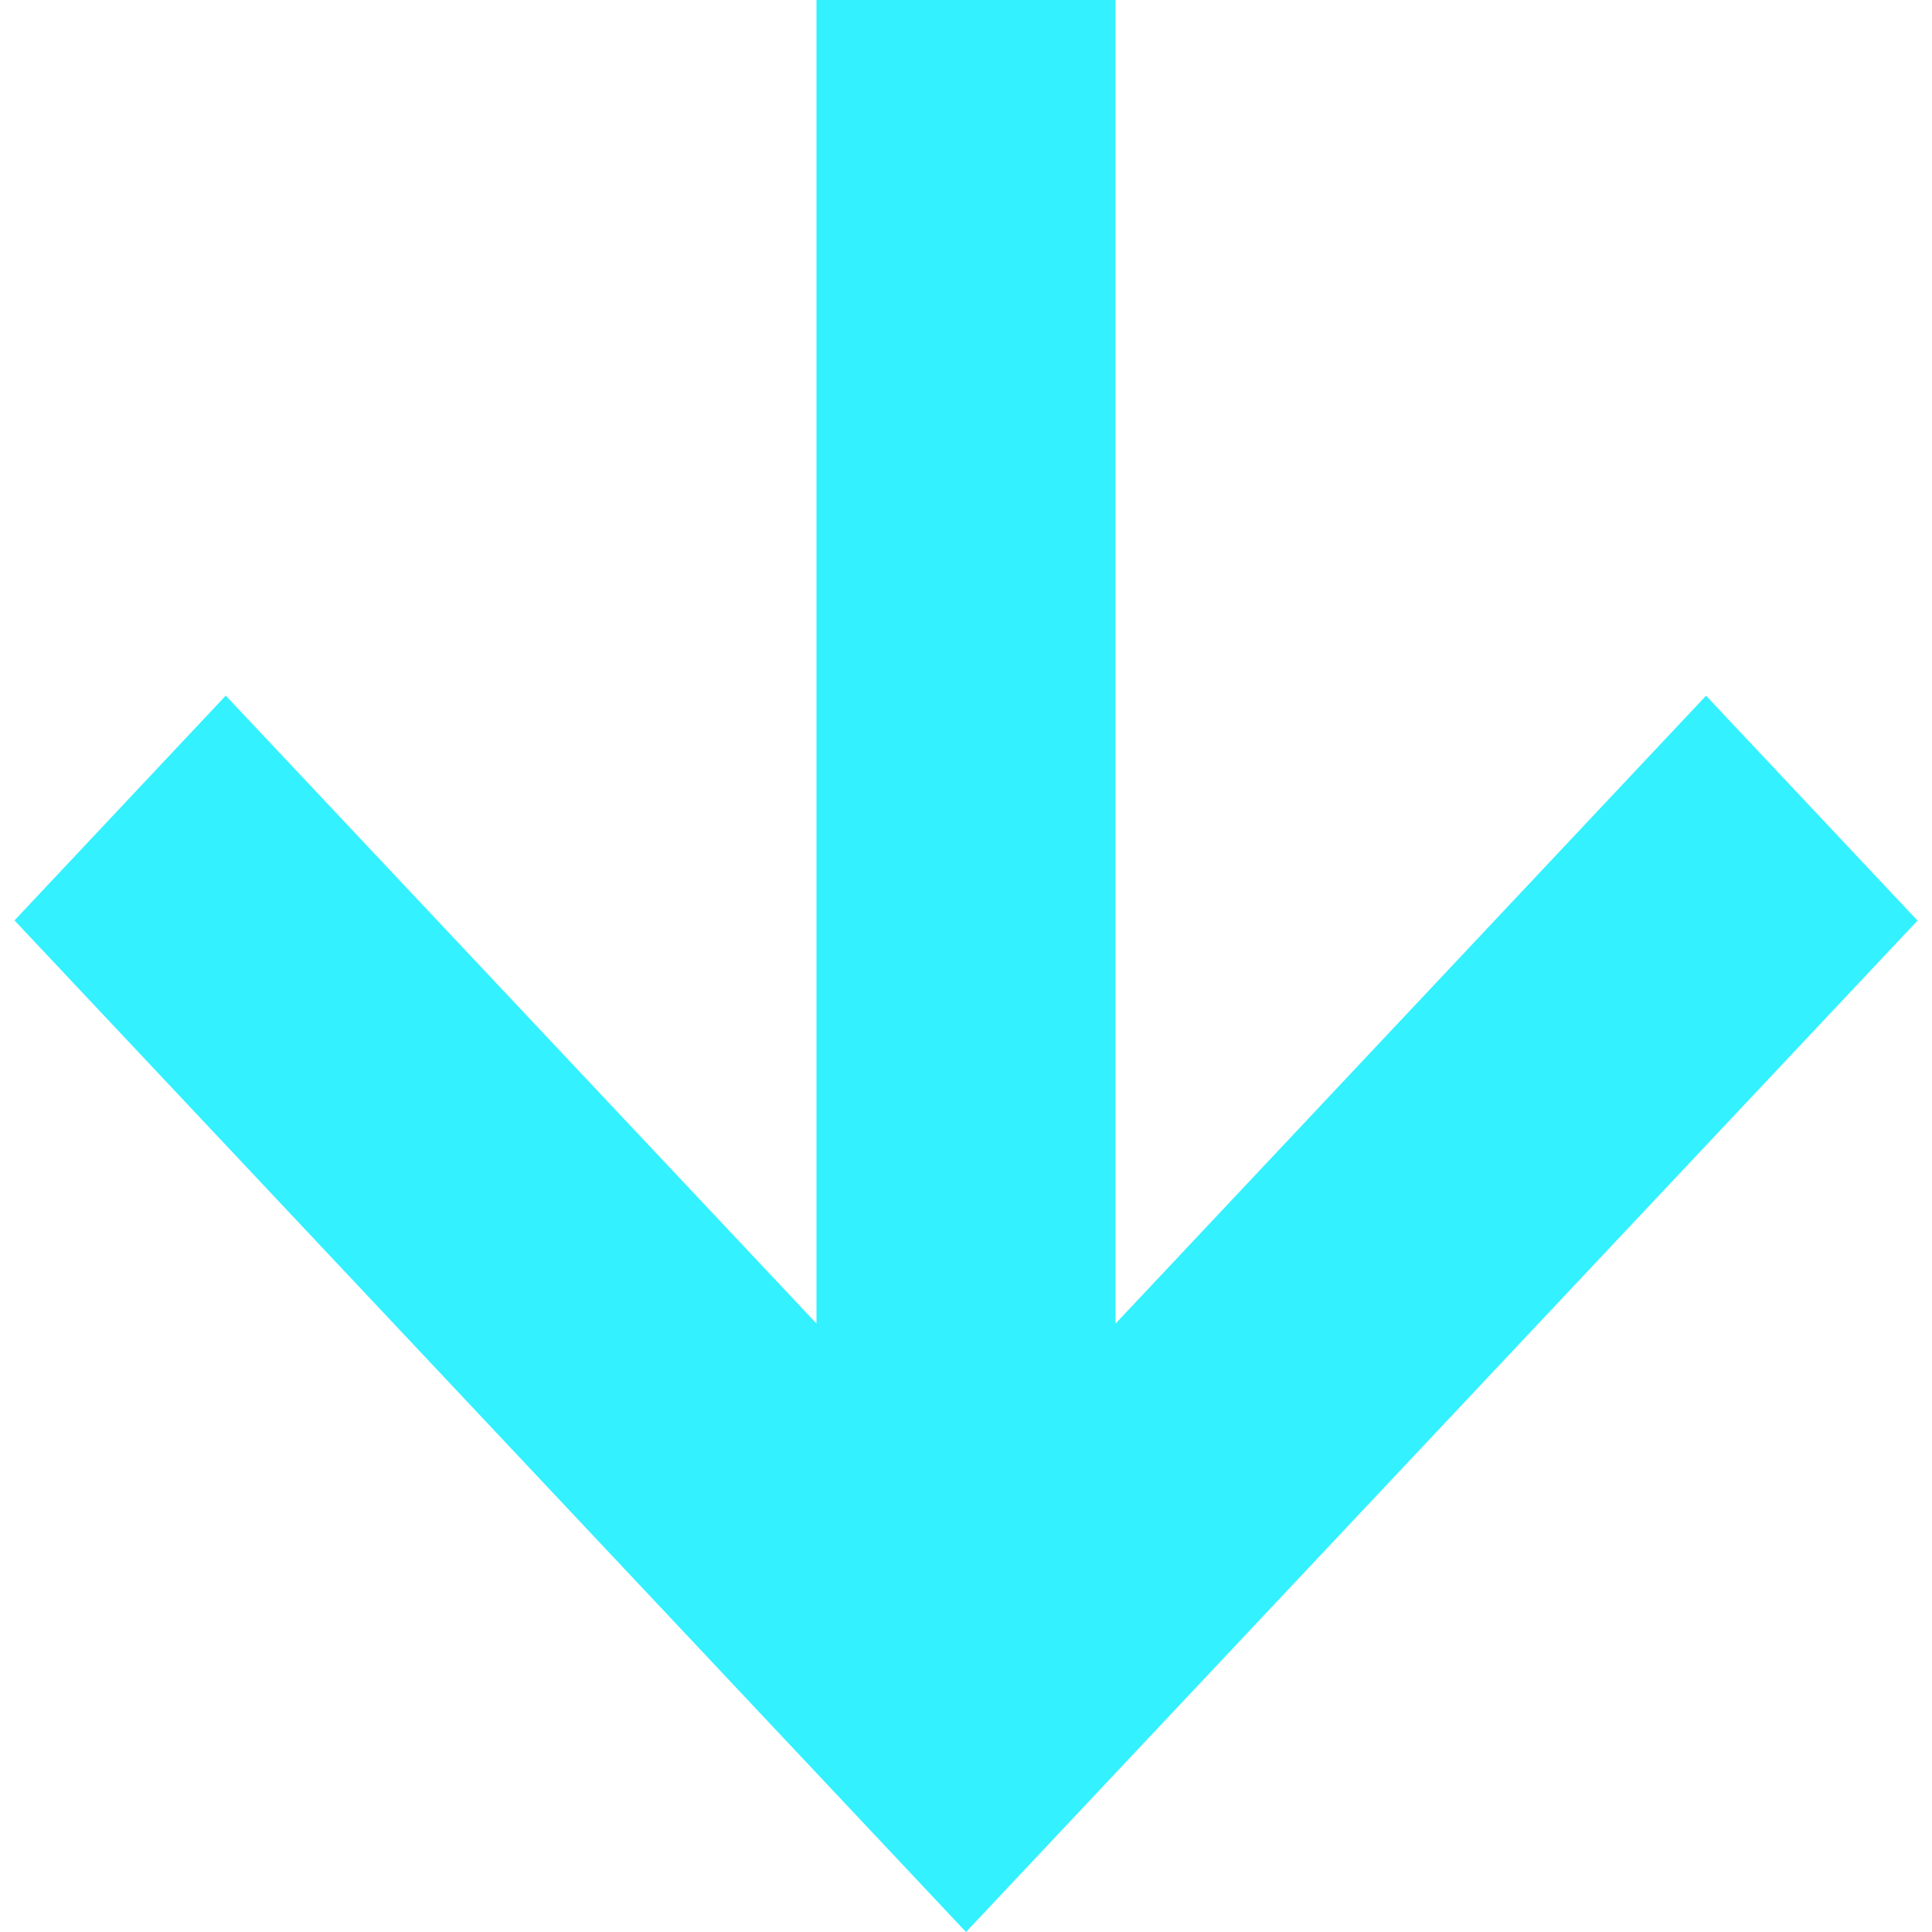 <?xml version="1.0" encoding="utf-8"?>
<!-- Generator: Adobe Illustrator 16.0.0, SVG Export Plug-In . SVG Version: 6.00 Build 0)  -->
<!DOCTYPE svg PUBLIC "-//W3C//DTD SVG 1.1//EN" "http://www.w3.org/Graphics/SVG/1.1/DTD/svg11.dtd">
<svg version="1.1" id="Capa_1" xmlns="http://www.w3.org/2000/svg" xmlns:xlink="http://www.w3.org/1999/xlink" x="0px" y="0px"
	 width="20px" height="20px" viewBox="0 0 20 20" enable-background="new 0 0 20 20" xml:space="preserve">
<path opacity="0.8" fill="#00EDFF" enable-background="new    " d="M17.661,7.202l-6.113,6.5V0H8.452v13.701l-6.115-6.5L0.15,9.528
	L10,20l9.85-10.47L17.661,7.202z"/>
</svg>
